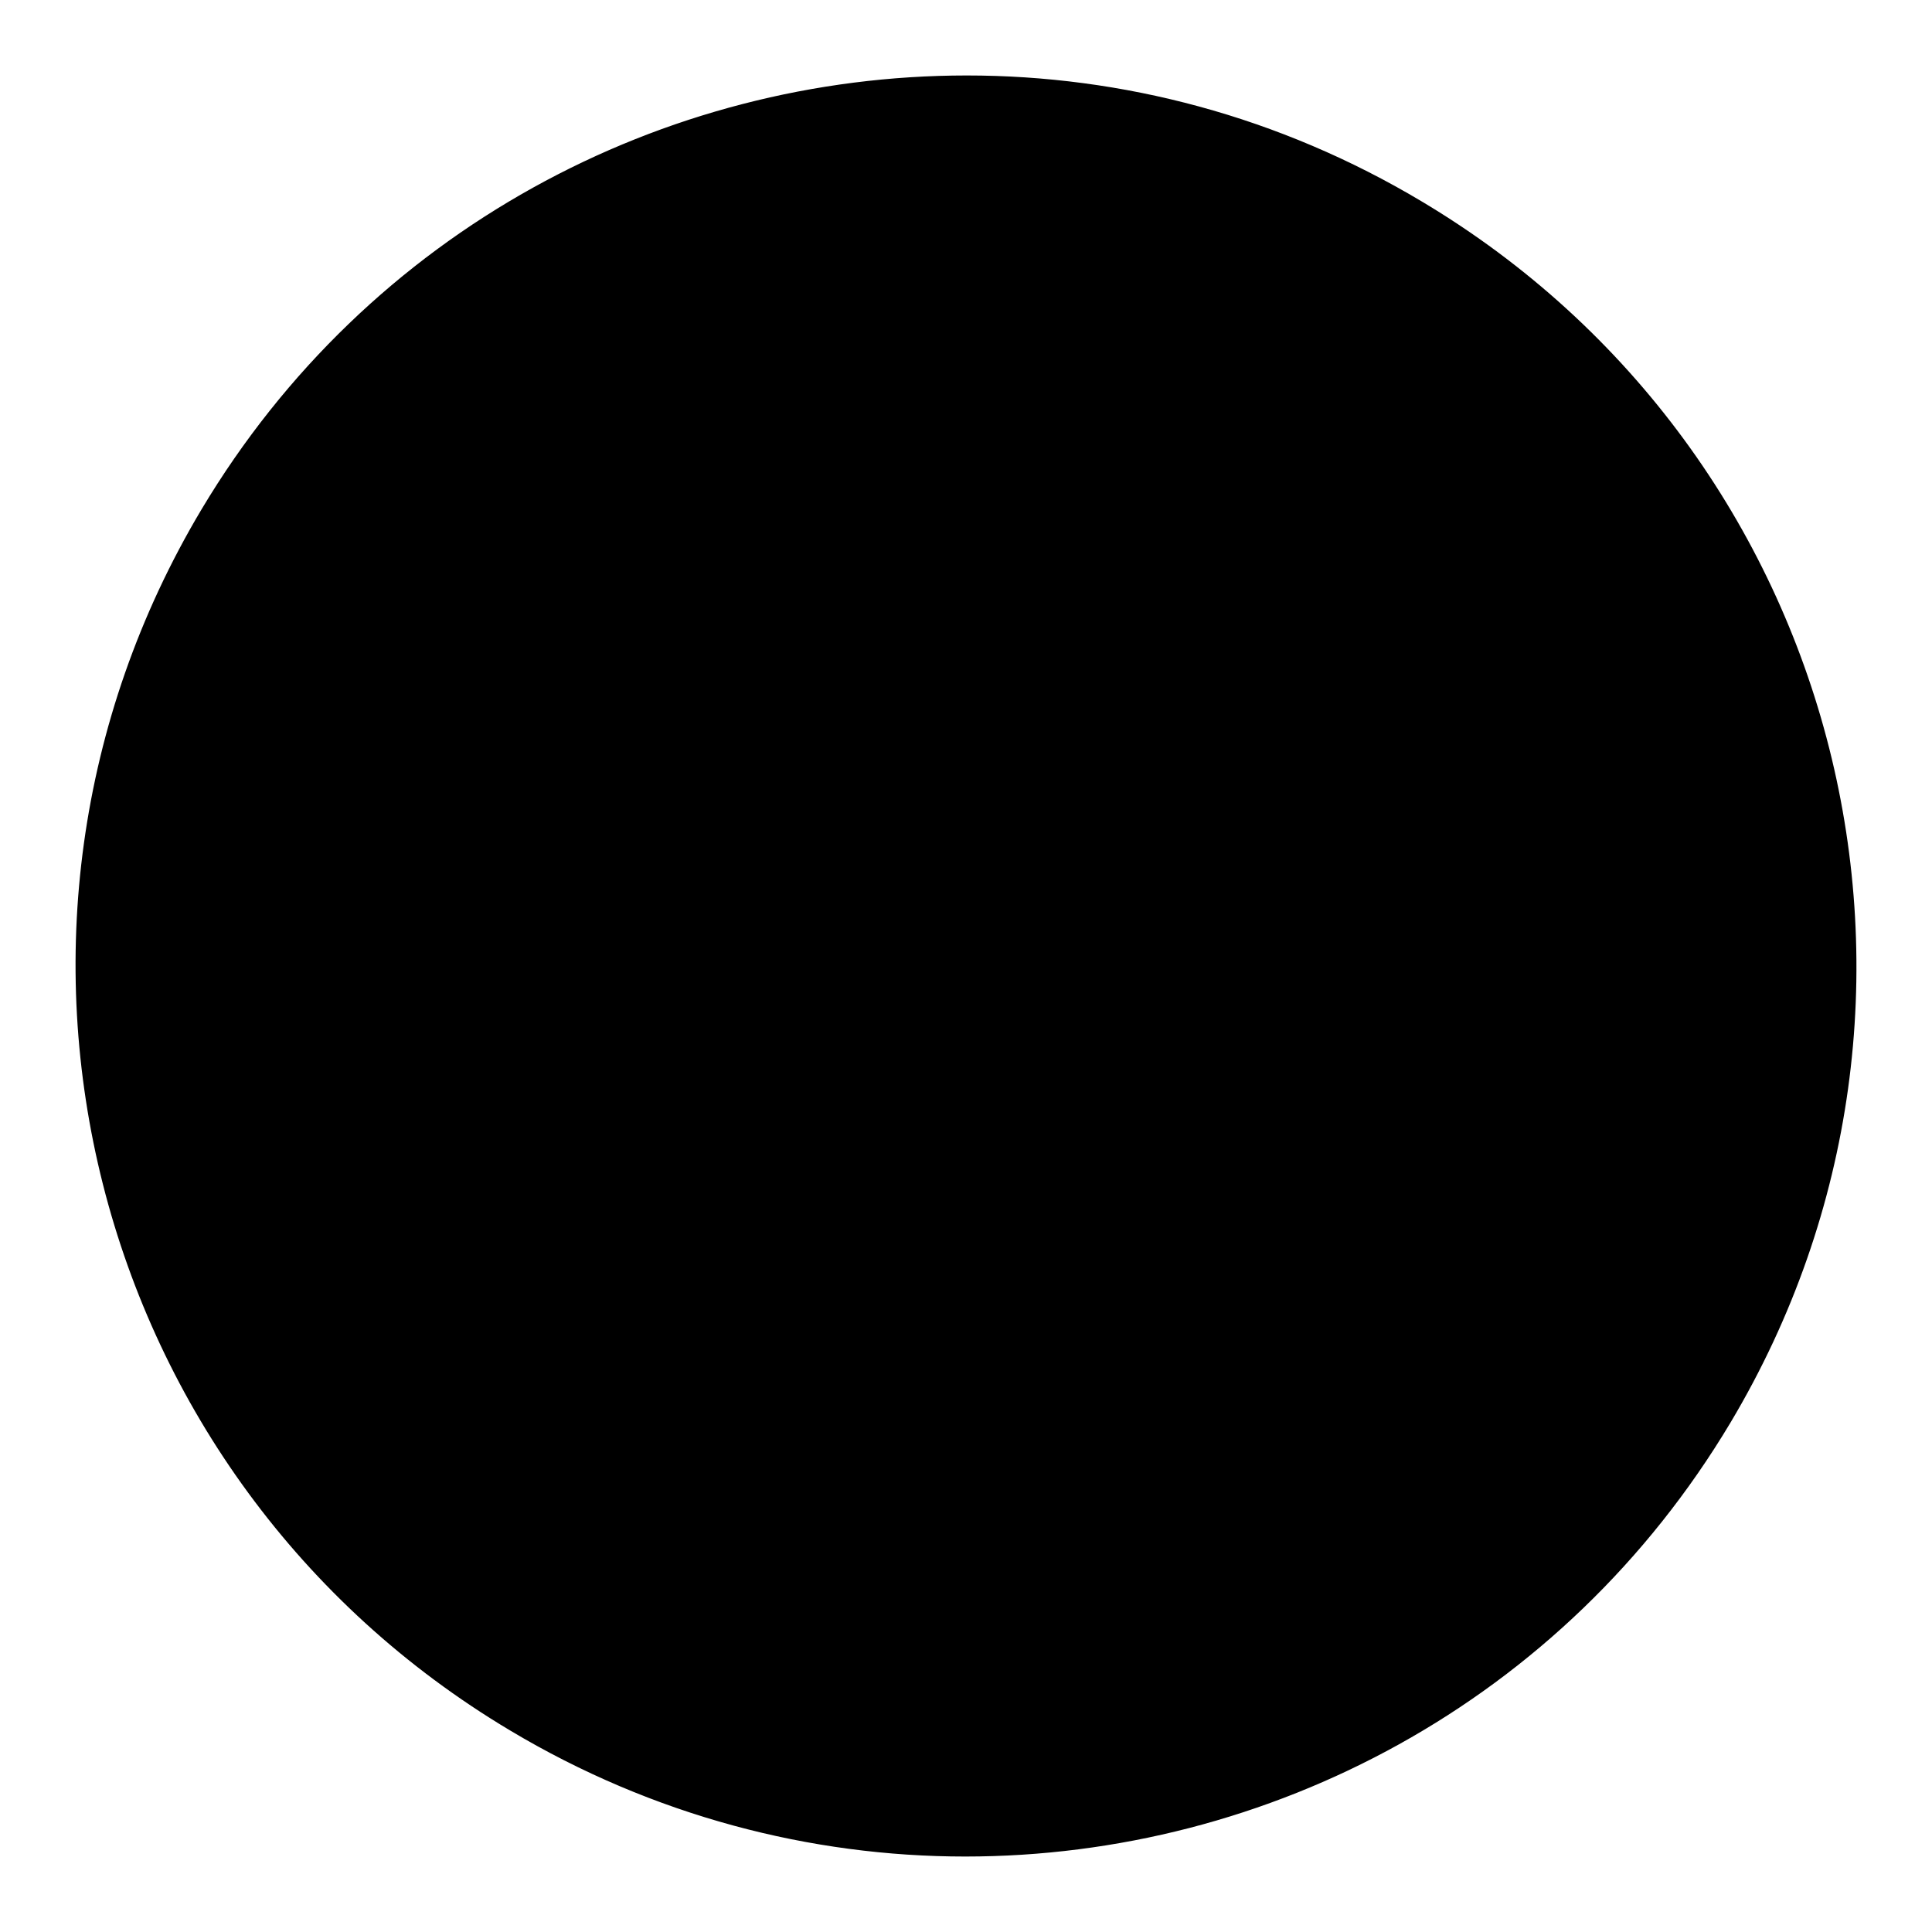 <?xml version="1.0" encoding="utf-8"?>
<!-- Svg Vector Icons : http://www.onlinewebfonts.com/icon -->
<!DOCTYPE svg PUBLIC "-//W3C//DTD SVG 1.1//EN" "http://www.w3.org/Graphics/SVG/1.1/DTD/svg11.dtd">
<svg version="1.1" xmlns="http://www.w3.org/2000/svg" xmlns:xlink="http://www.w3.org/1999/xlink" x="0px" y="0px" viewBox="0 0 256 256" enable-background="new 0 0 256 256" xml:space="preserve">
<g> <path fill="#000000" d="M127.9,243.3c-20.7,0-41.1-5.6-59-16.3C14.3,194.4-3.6,123.5,29,68.9c20.7-34.7,58.7-56.2,99.1-56.2 c20.7,0,41.1,5.6,59,16.3c54.6,32.6,72.5,103.5,39.9,158.1C206.3,221.8,168.3,243.3,127.9,243.3z"/> <path fill="#000000" d="M128.1,10v5.4c20.2,0,40.1,5.5,57.6,15.9c25.8,15.4,44.1,40,51.5,69.1c7.4,29.2,2.9,59.5-12.5,85.3 c-20.2,33.9-57.3,54.9-96.8,54.9c-20.2,0-40.1-5.5-57.6-15.9c-25.9-15.4-44.1-40-51.5-69.1c-7.4-29.2-2.9-59.5,12.5-85.3 c20.2-33.9,57.3-54.9,96.8-54.9L128.1,10 M128.1,10C87.9,10,48.8,30.5,26.7,67.5c-33.4,56-15.1,128.4,40.9,161.8 c18.9,11.3,39.8,16.7,60.3,16.7c40.2,0,79.3-20.5,101.4-57.5c33.4-56,15.1-128.4-40.9-161.8C169.5,15.4,148.7,10,128.1,10z"/> <path fill="#000000" d="M60.1,187c-0.5,0-0.9-0.1-1.4-0.4C32,170.7,23.3,136,39.2,109.4c0.8-1.3,2.4-1.7,3.7-0.9 c1.3,0.8,1.7,2.4,0.9,3.7c-14.4,24.1-6.5,55.5,17.7,69.9c1.3,0.8,1.7,2.4,0.9,3.7C61.9,186.5,61,187,60.1,187z M86.8,198.4 c-0.2,0-0.4,0-0.6-0.1c-5.3-1.3-10.4-3.4-15.1-6.2c-1.3-0.8-1.7-2.4-0.9-3.7c0.8-1.3,2.4-1.7,3.7-0.9c4.3,2.5,8.8,4.4,13.6,5.6 c1.4,0.4,2.3,1.8,2,3.3C89.1,197.6,88,198.4,86.8,198.4z"/> <path fill="#000000" d="M128,53.4V128h92.5"/> <path fill="#000000" d="M220.5,130.7H128c-1.5,0-2.7-1.2-2.7-2.7V53.4c0-1.5,1.2-2.7,2.7-2.7c1.5,0,2.7,1.2,2.7,2.7v72h89.8 c1.5,0,2.7,1.2,2.7,2.7C223.2,129.5,222,130.7,220.5,130.7L220.5,130.7z"/></g>
</svg>